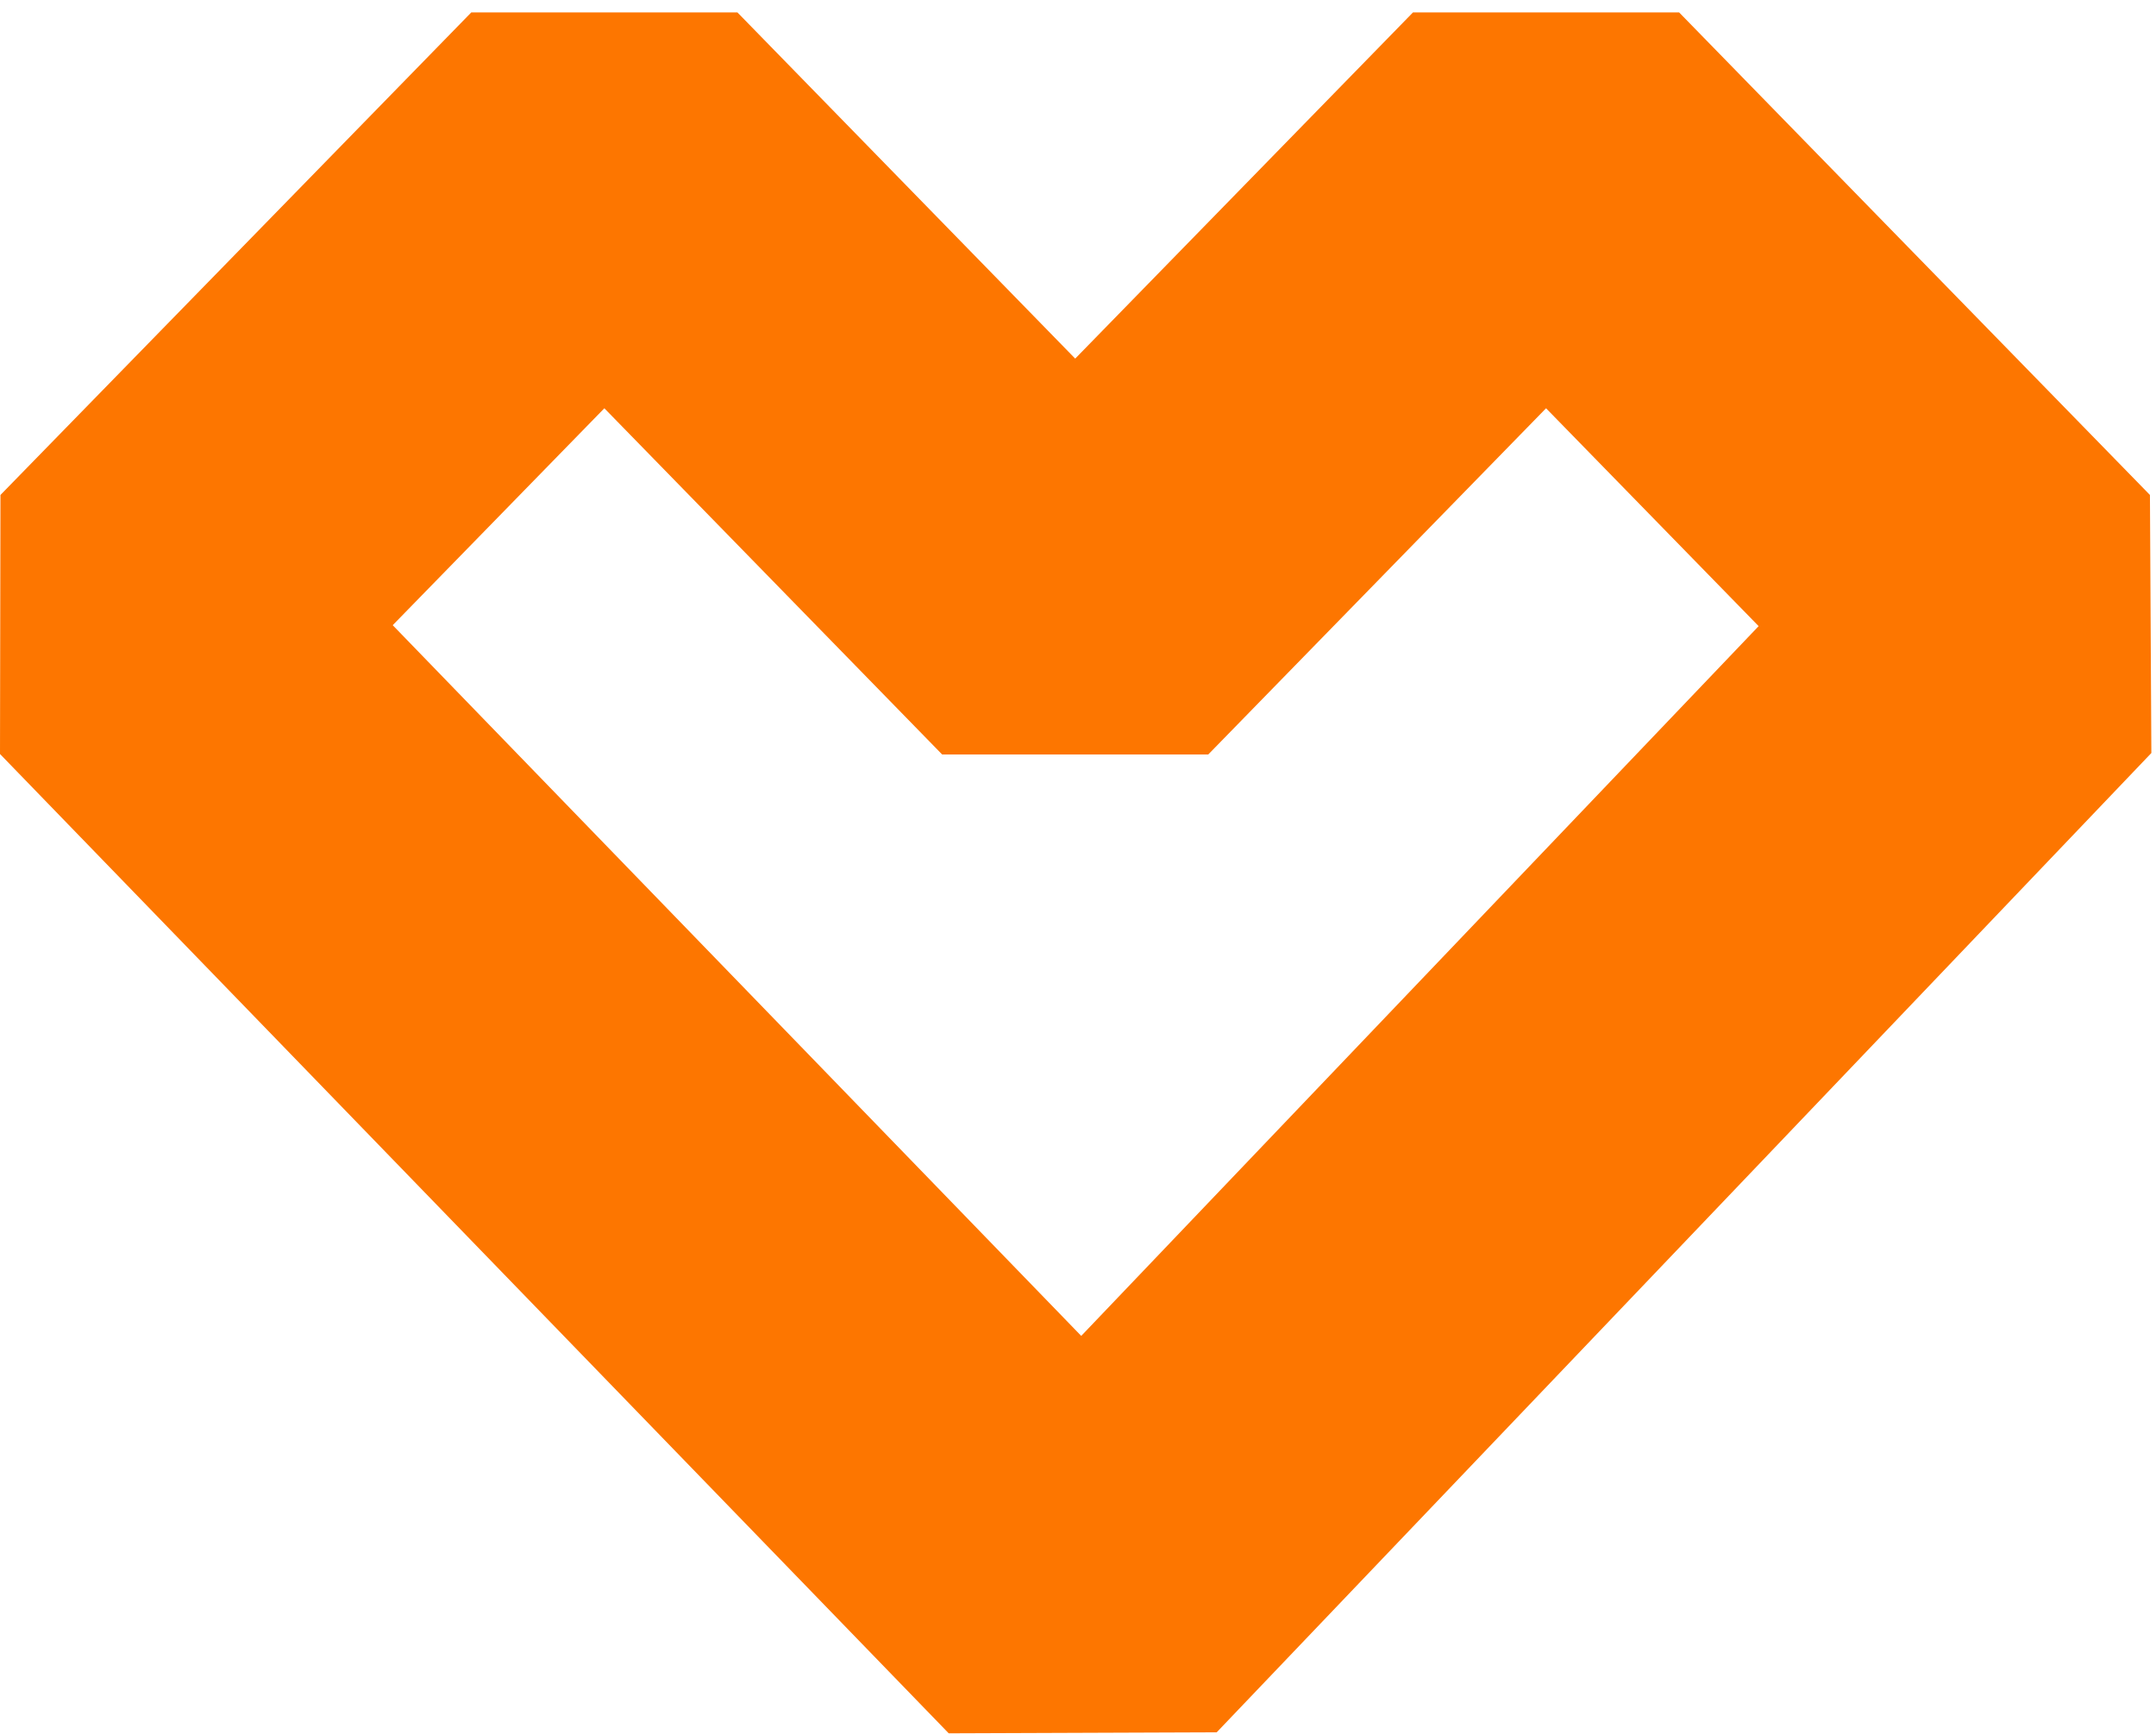 <svg width="174" height="140" viewBox="0 0 174 140" fill="none" xmlns="http://www.w3.org/2000/svg">
<path fill-rule="evenodd" clip-rule="evenodd" d="M31.694 50.464L87.261 107.832L141.931 50.541L124.774 32.955L97.511 60.901H76.037L48.774 32.955L31.694 50.464ZM0.037 39.952L38.037 1H59.511L86.774 28.946L114.037 1H135.511L173.511 39.952L173.626 60.782L98.193 139.83L76.567 139.911L0 60.862L0.037 39.952Z" fill="#FD7600"/>
</svg>

